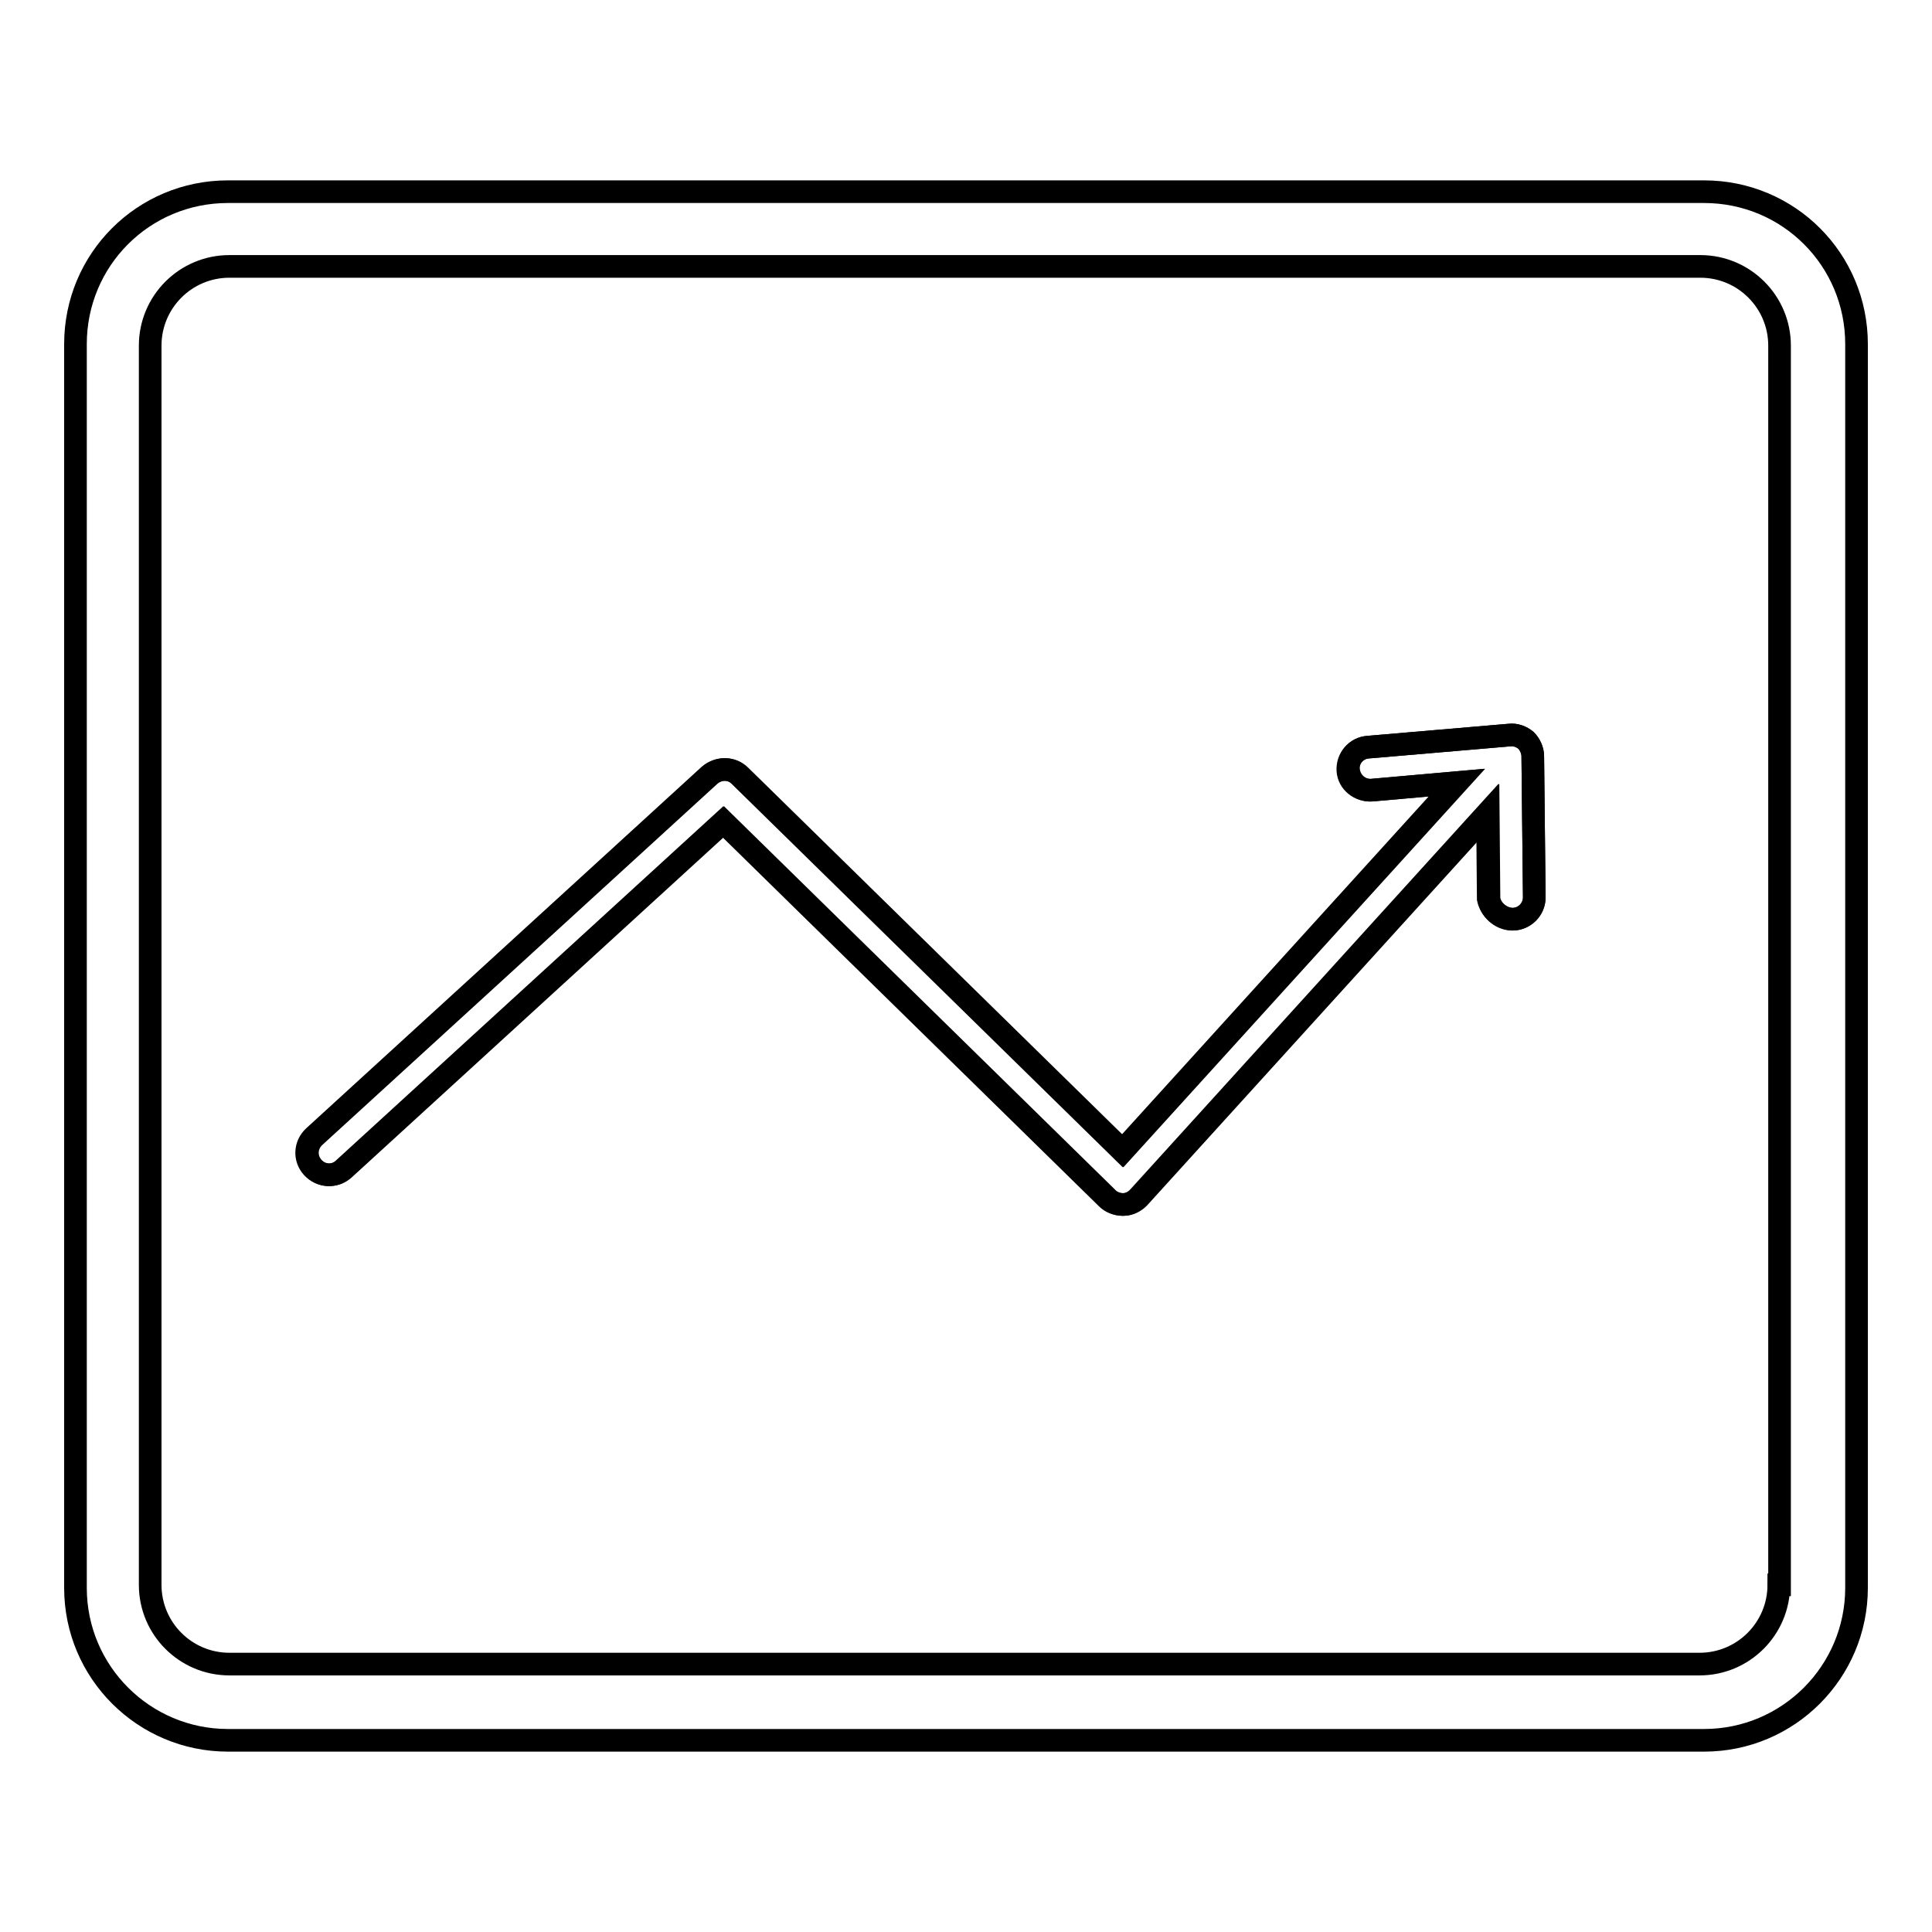 <?xml version="1.0" encoding="utf-8"?>
<!-- Svg Vector Icons : http://www.onlinewebfonts.com/icon -->
<!DOCTYPE svg PUBLIC "-//W3C//DTD SVG 1.1//EN" "http://www.w3.org/Graphics/SVG/1.1/DTD/svg11.dtd">
<svg version="1.1" xmlns="http://www.w3.org/2000/svg" xmlns:xlink="http://www.w3.org/1999/xlink" x="0px" y="0px" viewBox="0 0 256 256" enable-background="new 0 0 256 256" xml:space="preserve">
<g><g><path stroke-width="3" fill-opacity="0" stroke="#000000"  d="M225.8,25.4H30.2C19,25.4,10,34.4,10,45.6v164.8c0,11.2,9.1,20.2,20.2,20.2h195.6c11.2,0,20.2-9.1,20.2-20.2V45.6C246,34.4,237,25.4,225.8,25.4z M235.7,210c0,5.8-4.7,10.5-10.5,10.5H30.4c-5.8,0-10.5-4.7-10.5-10.5V45.8c0-5.8,4.7-10.5,10.5-10.5h194.9c5.8,0,10.5,4.7,10.5,10.5V210z"/><path stroke-width="3" fill-opacity="0" stroke="#000000"  d="M200.4,121.8c1.6,0,2.9-1.3,2.9-2.9l-0.2-18.7c0-0.8-0.4-1.6-0.9-2.1c-0.6-0.5-1.4-0.8-2.2-0.7l-18.7,1.6c-1.6,0.1-2.8,1.5-2.7,3.1c0.1,1.6,1.6,2.7,3.1,2.6l11.3-1l-44.3,48.8l-50.7-49.7c-1.1-1.1-2.8-1.1-4-0.1l-52.4,47.9c-1.2,1.1-1.3,2.9-0.2,4.1c1.1,1.2,2.9,1.3,4.1,0.2l50.3-46l50.9,49.9c0.5,0.5,1.3,0.8,2,0.8h0.1c0.8,0,1.5-0.4,2-0.9l46.3-51l0.1,11.4C197.5,120.5,198.8,121.8,200.4,121.8L200.4,121.8L200.4,121.8z"/><path stroke-width="3" fill-opacity="0" stroke="#000000"  d="M200.4,121.8c1.6,0,2.9-1.3,2.9-2.9l-0.2-18.7c0-0.8-0.4-1.6-0.9-2.1c-0.6-0.5-1.4-0.8-2.2-0.7l-18.7,1.6c-1.6,0.1-2.8,1.5-2.6,3.1s1.6,2.7,3.1,2.6l11.3-1l-44.3,48.8l-50.7-49.7c-1.1-1.1-2.8-1.1-4-0.1l-52.4,47.9c-1.2,1.1-1.3,2.9-0.2,4.1c1.1,1.2,2.9,1.3,4.1,0.2l50.3-46l50.9,49.9c0.5,0.5,1.3,0.8,2,0.8h0.1c0.8,0,1.5-0.4,2-0.9l46.3-51l0.1,11.4C197.5,120.5,198.8,121.7,200.4,121.8L200.4,121.8L200.4,121.8z"/></g></g>
</svg>